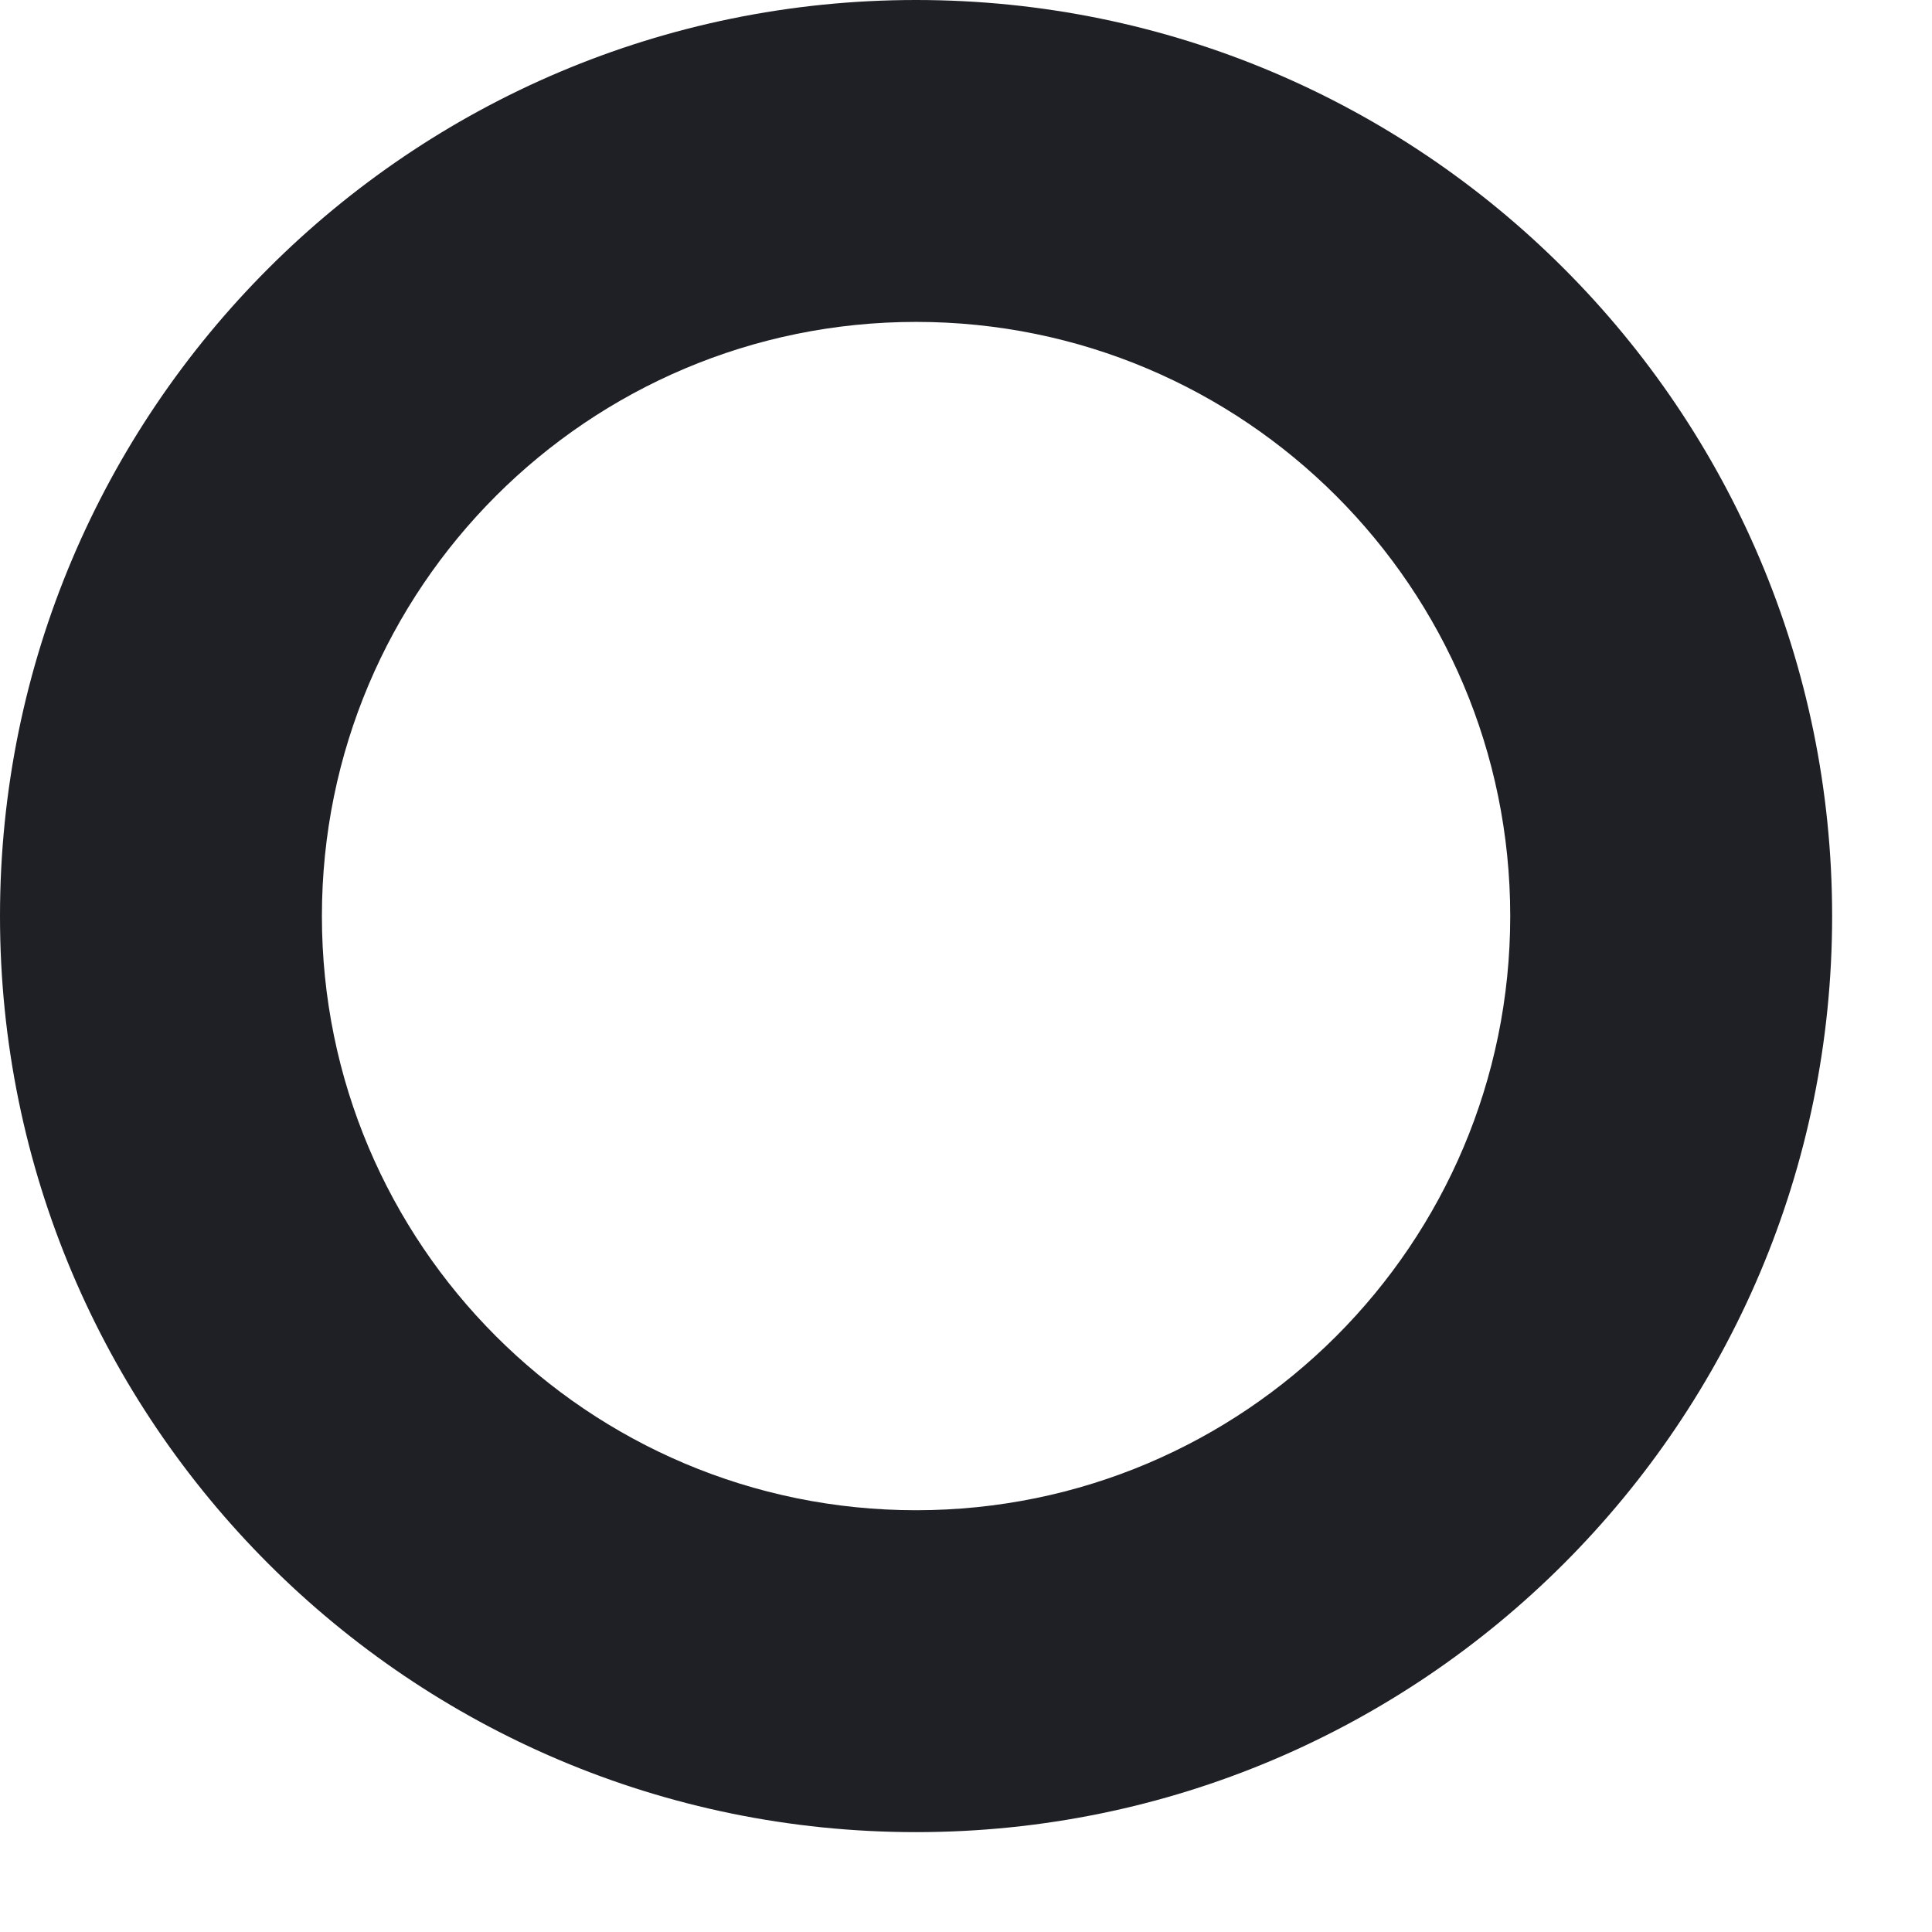 <?xml version="1.0" encoding="utf-8"?>
<svg xmlns="http://www.w3.org/2000/svg" fill="none" height="100%" overflow="visible" preserveAspectRatio="none" style="display: block;" viewBox="0 0 13 13" width="100%">
<path d="M6.164 0C2.761 0 0 2.761 0 6.164C0 9.567 2.761 12.328 6.164 12.328C9.567 12.328 12.328 9.567 12.328 6.164C12.328 2.761 9.567 0 6.164 0ZM6.164 10.162C3.956 10.162 2.166 8.372 2.166 6.164C2.166 3.956 3.956 2.166 6.164 2.166C8.372 2.166 10.162 3.956 10.162 6.164C10.162 8.372 8.372 10.162 6.164 10.162Z" fill="#1E2025" id="Vector"/>
</svg>